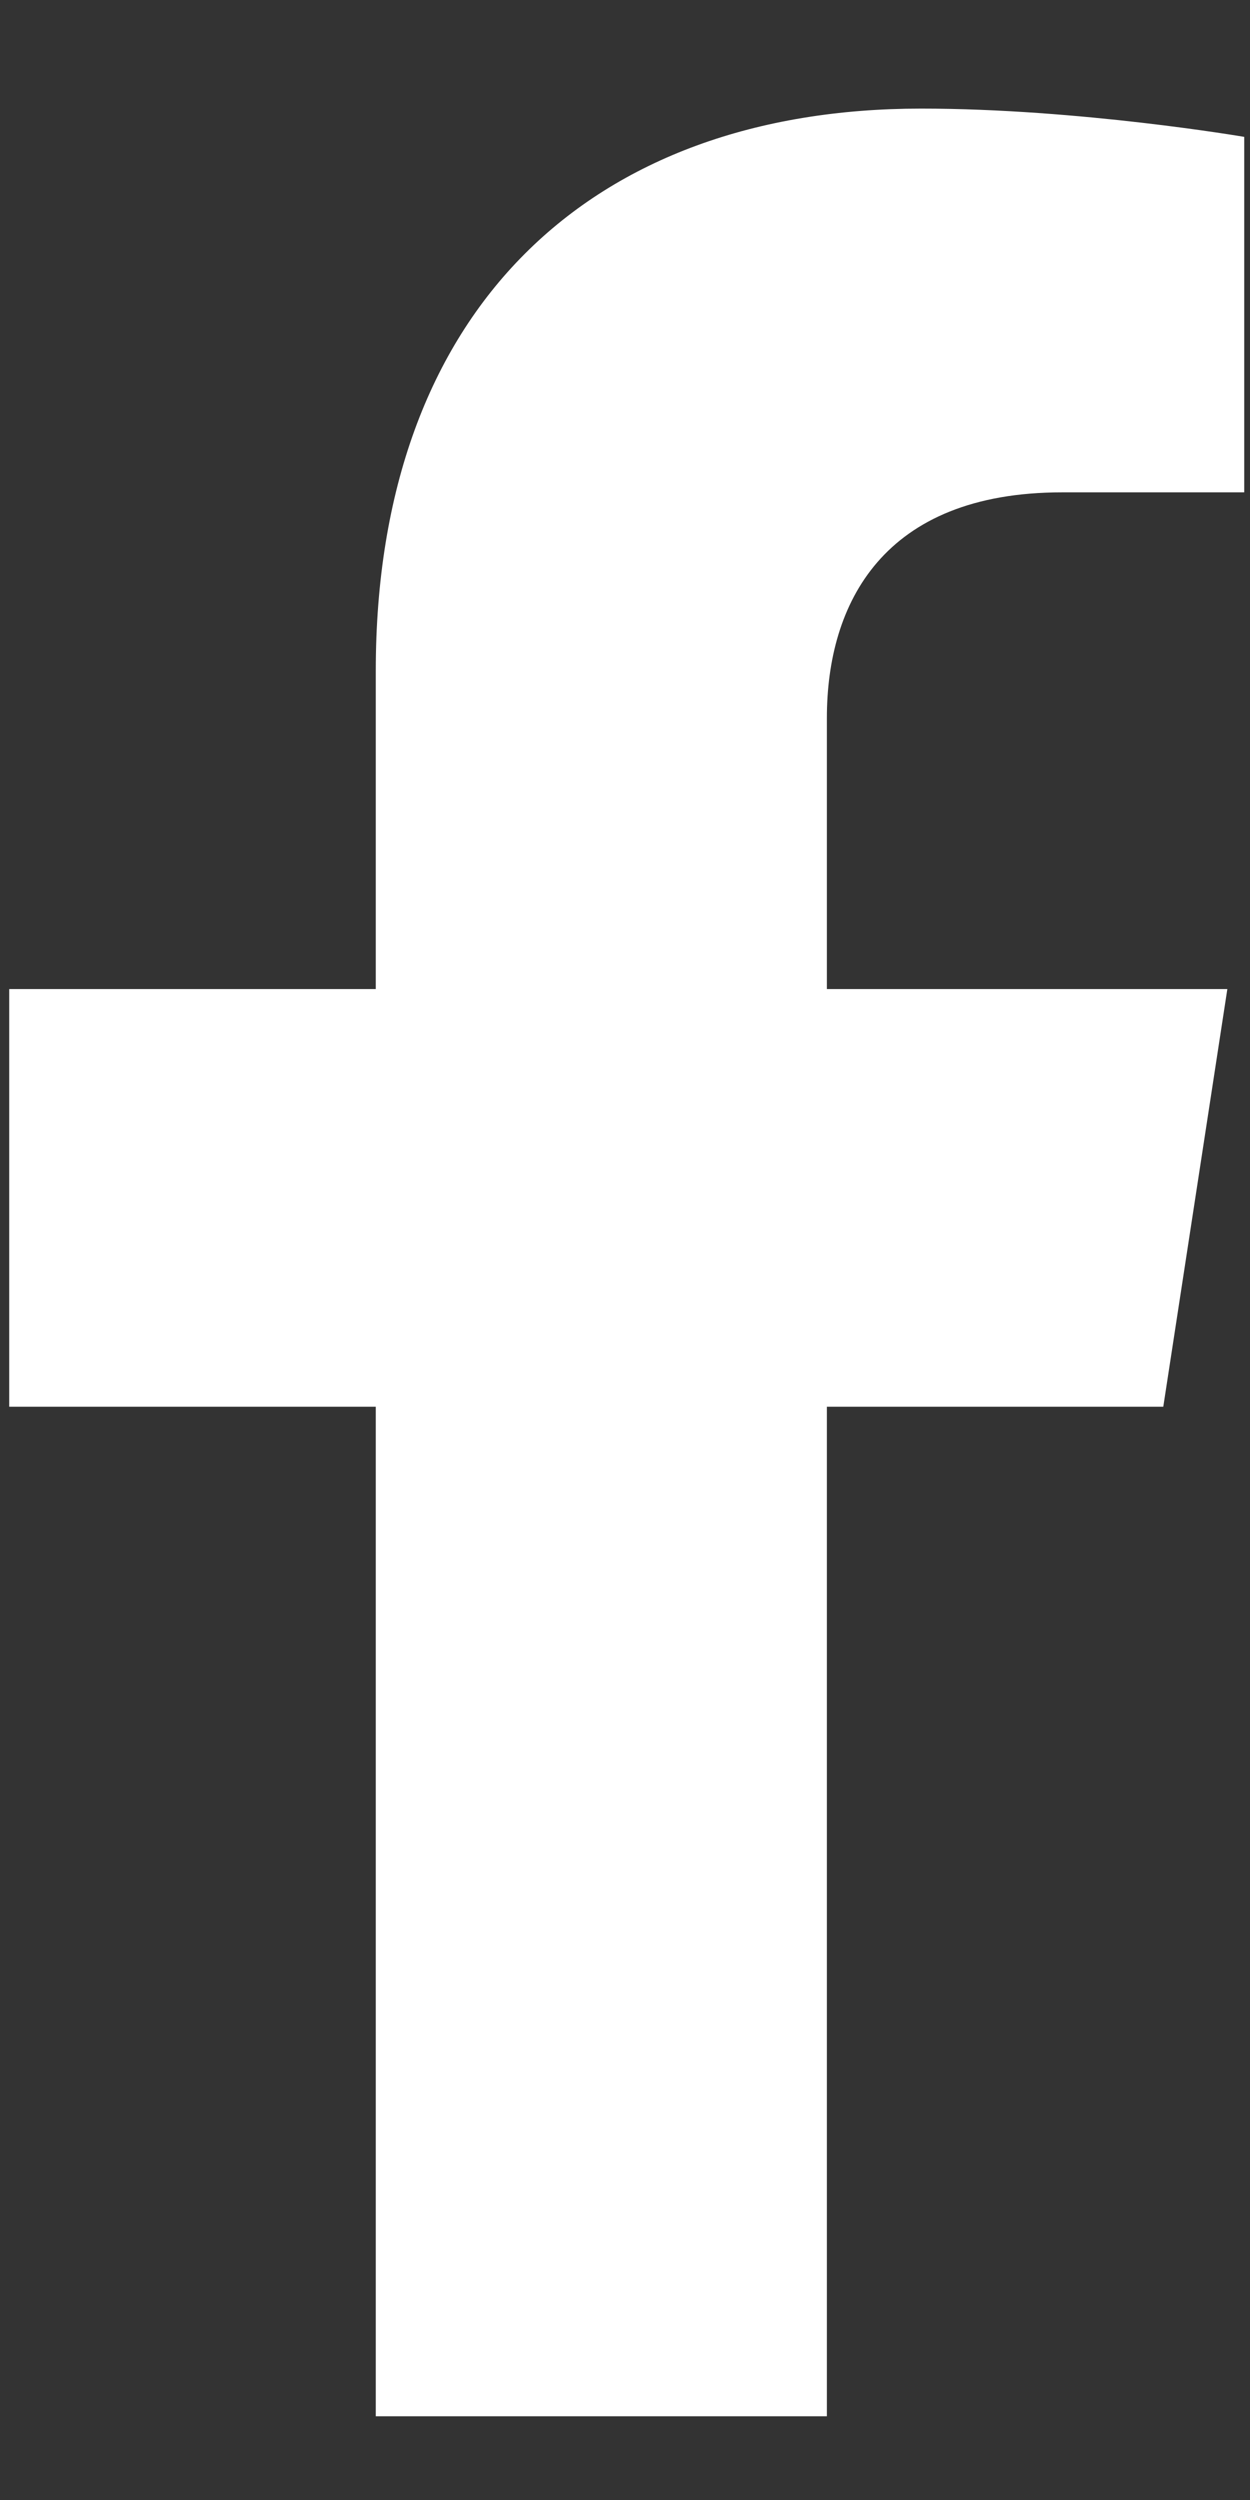<svg width="8" height="16" viewBox="0 0 8 16" fill="none" xmlns="http://www.w3.org/2000/svg">
<rect x="0" y="0" width="8" height="16" fill="#333333" stroke="none"/>
<path d="M7.445 9.003L7.855 6.33H5.292V4.595C5.292 3.864 5.65 3.151 6.798 3.151H7.963V0.876C7.963 0.876 6.906 0.695 5.895 0.695C3.784 0.695 2.405 1.975 2.405 4.293V6.33H0.059V9.003H2.405V15.464H5.292V9.003H7.445Z" fill="white"/>
</svg>
